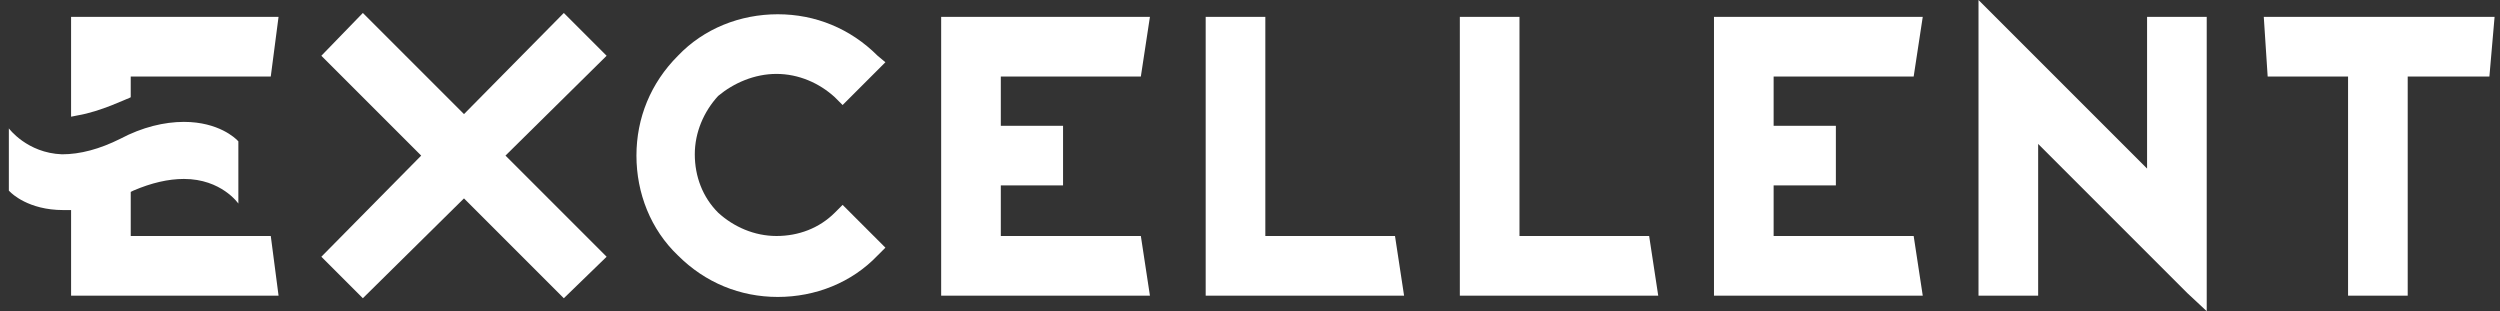 <svg width="241" height="30" viewBox="0 0 241 30" fill="none" xmlns="http://www.w3.org/2000/svg">
<rect x="0" y="0" width="241" height="30" fill="#333333" stroke="none"/>
<path d="M218.228 1.625L218.603 7.375H226.353V28.5H232.103V7.375H239.978L240.478 1.625H218.228Z" fill="white"/>
<path d="M121.978 22.75V1.625H116.228V28.5H135.353L134.478 22.75H121.978Z" fill="white"/>
<path d="M146.478 22.75V1.625H140.728V28.5H159.853L158.978 22.75H146.478Z" fill="white"/>
<path d="M58.478 24.75L48.728 15L58.478 5.375L54.353 1.25L44.728 11L34.978 1.25L30.978 5.375L40.603 15L30.978 24.75L34.978 28.75L44.728 19.125L54.353 28.75L58.478 24.75Z" fill="white"/>
<path d="M206.978 16.25L190.728 0V28.5H196.478V13.875L210.853 28.25L212.728 30V1.625H206.978V16.25Z" fill="white"/>
<path d="M74.853 7.125C76.978 7.125 78.978 8 80.478 9.375L81.228 10.125L85.353 6L84.603 5.375C81.978 2.75 78.603 1.375 74.978 1.375C71.353 1.375 67.853 2.75 65.353 5.375C62.728 8 61.353 11.375 61.353 15C61.353 18.625 62.728 22.125 65.353 24.625C67.978 27.25 71.353 28.625 74.978 28.625C78.603 28.625 82.103 27.25 84.603 24.625L85.353 23.875L81.228 19.75L80.478 20.5C78.978 22 76.978 22.75 74.853 22.75C72.728 22.75 70.728 21.875 69.228 20.5C67.728 19 66.978 17 66.978 14.875C66.978 12.75 67.853 10.75 69.228 9.25C70.728 8 72.728 7.125 74.853 7.125Z" fill="white"/>
<path d="M109.978 7.375L110.853 1.625H90.728V28.5H110.853L109.978 22.75H96.478V17.875H102.478V12.125H96.478V7.375H109.978Z" fill="white"/>
<path d="M184.478 7.375L185.353 1.625H165.228V28.5H185.353L184.478 22.75H170.978V17.875H176.978V12.125H170.978V7.375H184.478Z" fill="white"/>
<path d="M6.852 11.25L7.477 11.125C9.727 10.75 12.227 9.5 12.352 9.5L12.602 9.375V7.375H26.102L26.852 1.625H6.852V11.25Z" fill="white"/>
<path d="M12.603 22.75V18.5L12.853 18.375C14.603 17.625 16.228 17.25 17.728 17.25C21.353 17.25 22.978 19.625 22.978 19.625V13.625L22.853 13.5C22.728 13.375 21.103 11.75 17.728 11.75C15.853 11.75 13.728 12.25 11.603 13.375C9.603 14.375 7.728 14.875 5.978 14.875C2.603 14.75 0.853 12.375 0.853 12.375V18.375L0.978 18.5C1.103 18.625 2.728 20.25 6.103 20.25C6.353 20.25 6.603 20.25 6.853 20.25V28.5H26.853L26.103 22.75H12.603Z" fill="white"/>
</svg>
